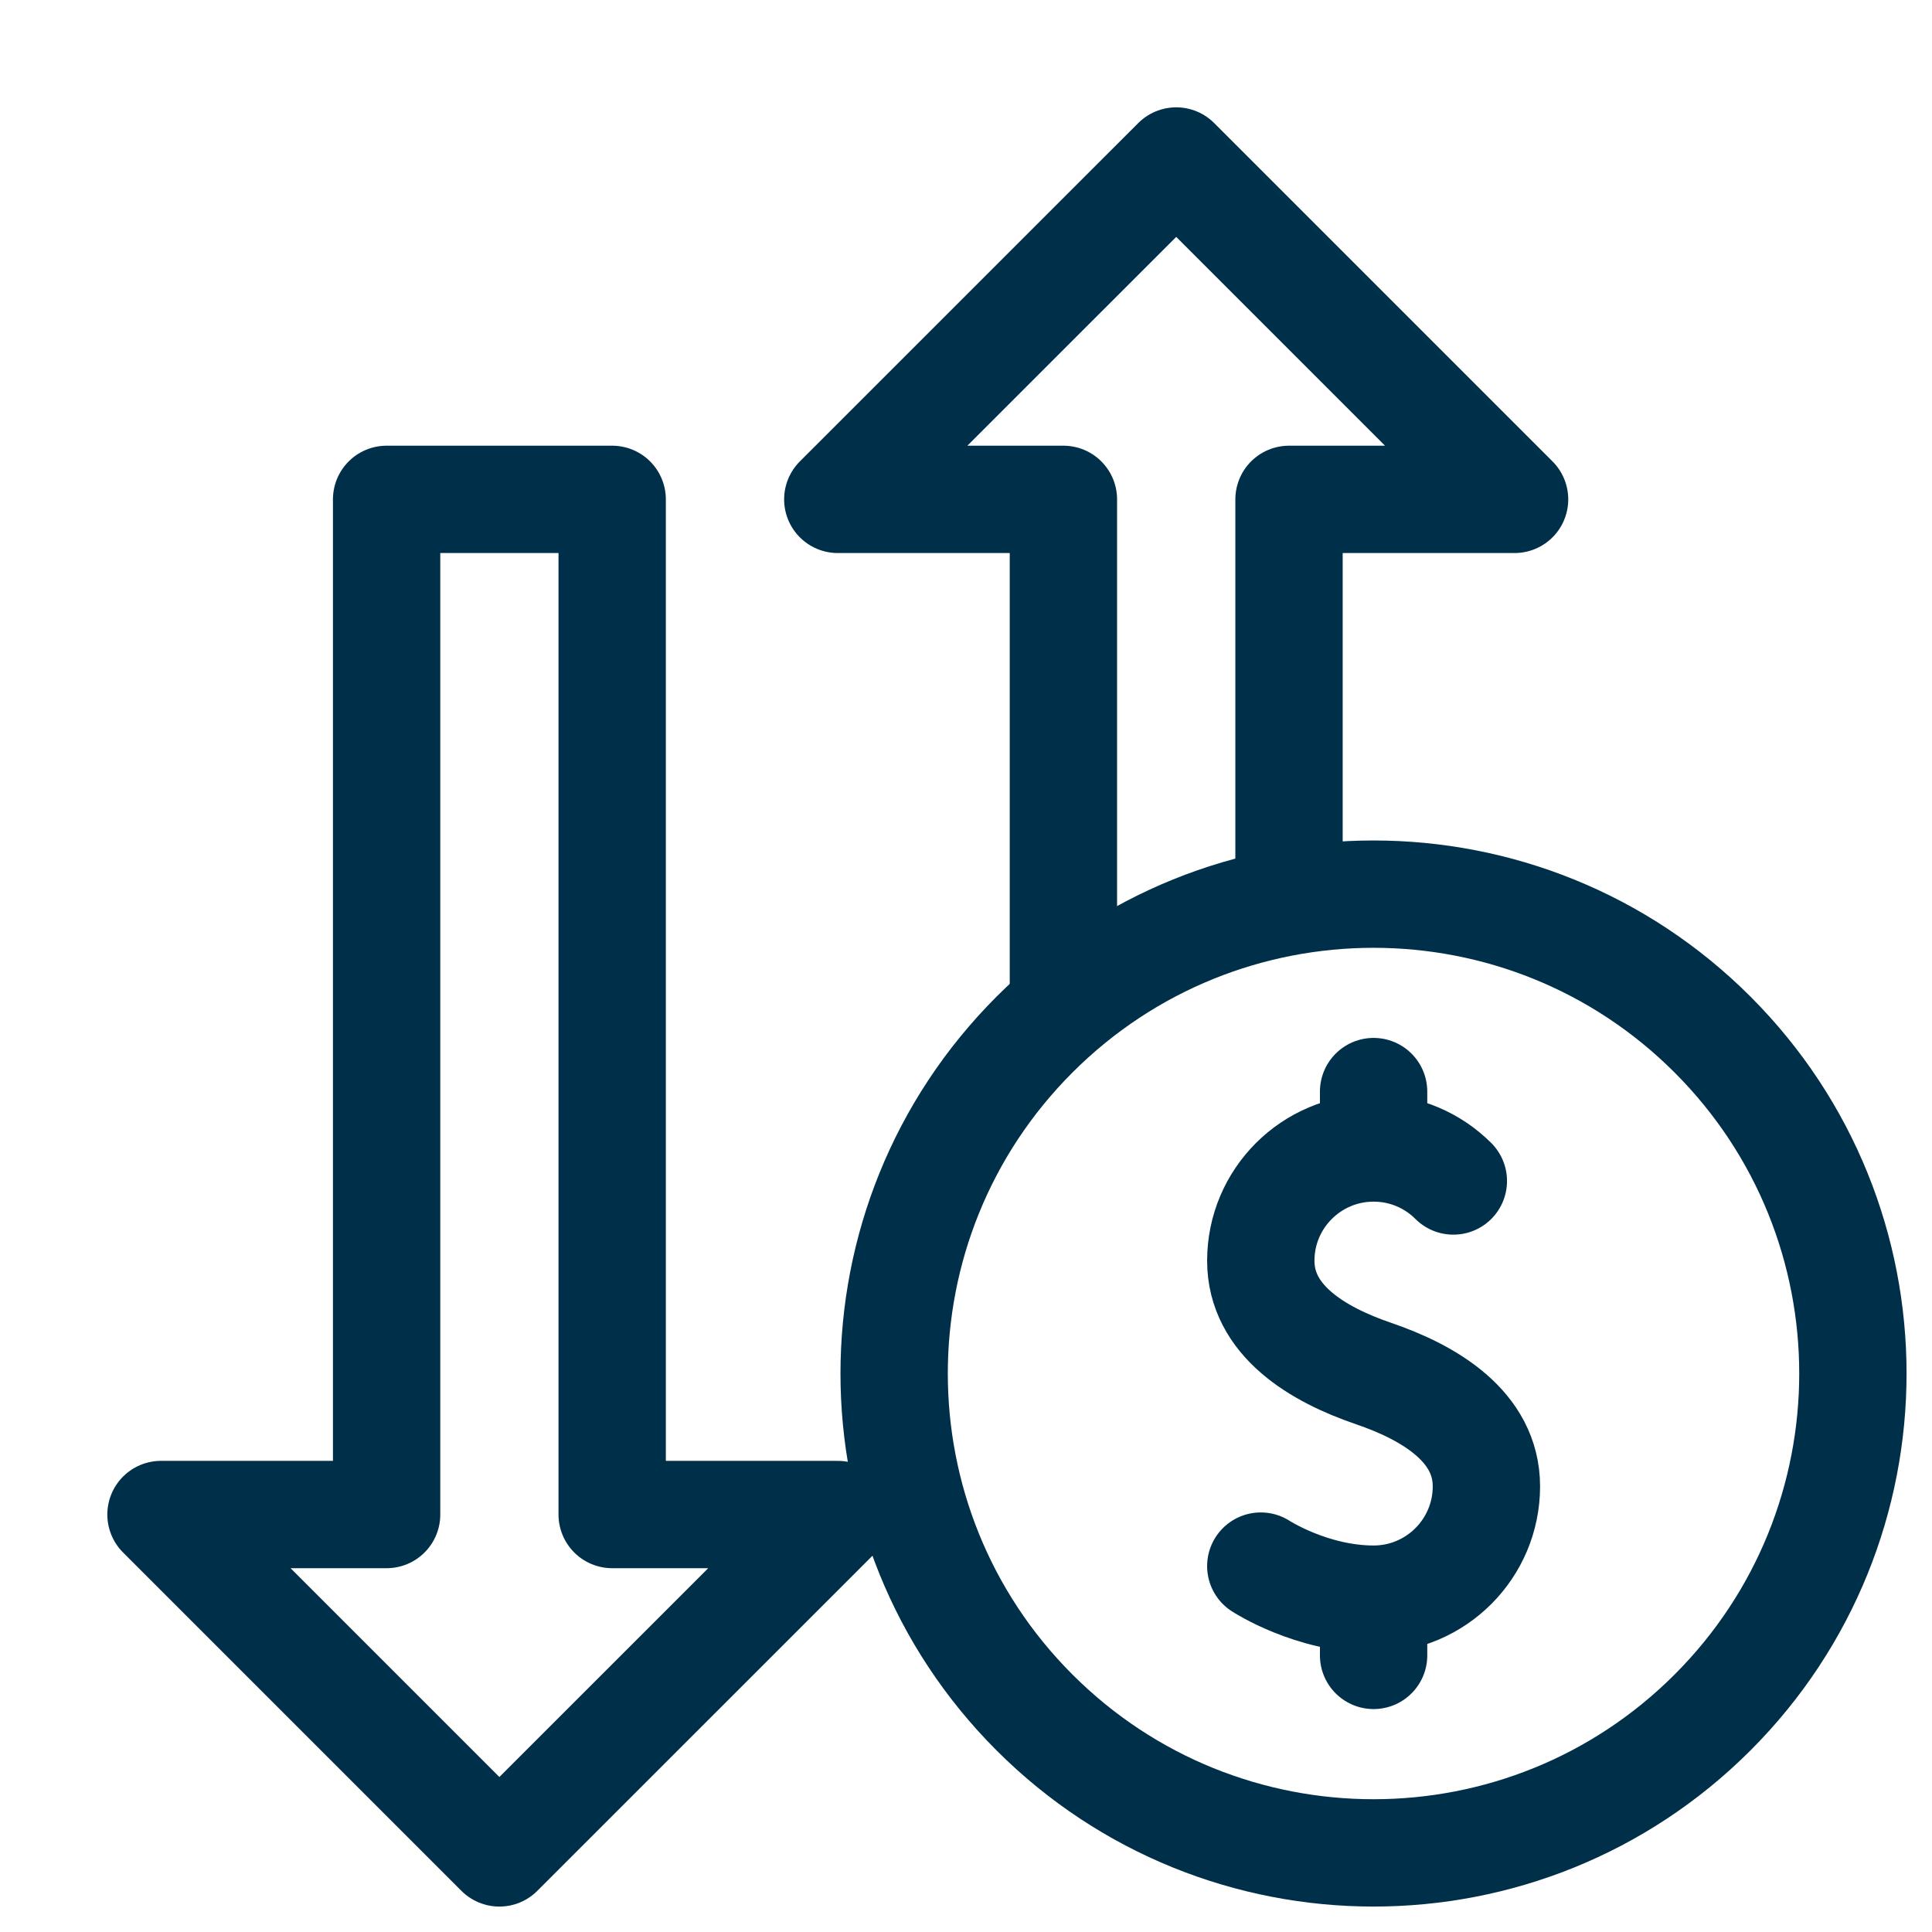 <svg width="36" height="36" viewBox="0 0 36 36" fill="none" xmlns="http://www.w3.org/2000/svg">
<g clip-path="url(#clip0_5271_8834)">
<g clip-path="url(#clip1_5271_8834)">
<path d="M7.204 28.221H3L9.305 34.526L15.611 28.221H11.407V9.305H7.204V28.221Z" stroke="#003049" stroke-width="2" stroke-miterlimit="10" stroke-linecap="round" stroke-linejoin="round"/>
<path d="M24.019 16.801V9.305H28.222L21.917 3L15.611 9.305H19.815V18.764" stroke="#003049" stroke-width="2" stroke-miterlimit="10" stroke-linejoin="round"/>
<path d="M23.493 29.182C23.493 29.182 24.435 29.798 25.595 29.798C26.755 29.798 27.697 28.856 27.697 27.696C27.697 26.586 26.646 25.953 25.595 25.594C24.544 25.236 23.493 24.603 23.493 23.492C23.493 22.332 24.435 21.391 25.595 21.391C26.175 21.391 26.701 21.626 27.081 22.006" stroke="#003049" stroke-width="2" stroke-miterlimit="10" stroke-linecap="round" stroke-linejoin="round"/>
<path d="M25.595 29.961V30.846" stroke="#003049" stroke-width="2" stroke-miterlimit="10" stroke-linecap="round" stroke-linejoin="round"/>
<path d="M25.595 20.34V21.216" stroke="#003049" stroke-width="2" stroke-miterlimit="10" stroke-linecap="round" stroke-linejoin="round"/>
<path d="M31.91 31.91C35.398 28.422 35.398 22.766 31.91 19.277C28.422 15.789 22.766 15.789 19.277 19.277C15.789 22.766 15.789 28.422 19.277 31.91C22.766 35.398 28.422 35.398 31.91 31.91Z" stroke="#003049" stroke-width="2" stroke-miterlimit="10" stroke-linecap="round" stroke-linejoin="round"/>
</g>
</g>
<defs>
<clipPath id="clip0_5271_8834">
<rect width="36" height="36" fill="white"/>
</clipPath>
<clipPath id="clip1_5271_8834">
<rect width="36" height="36" fill="white" transform="translate(2 2)"/>
</clipPath>
</defs>
</svg>
